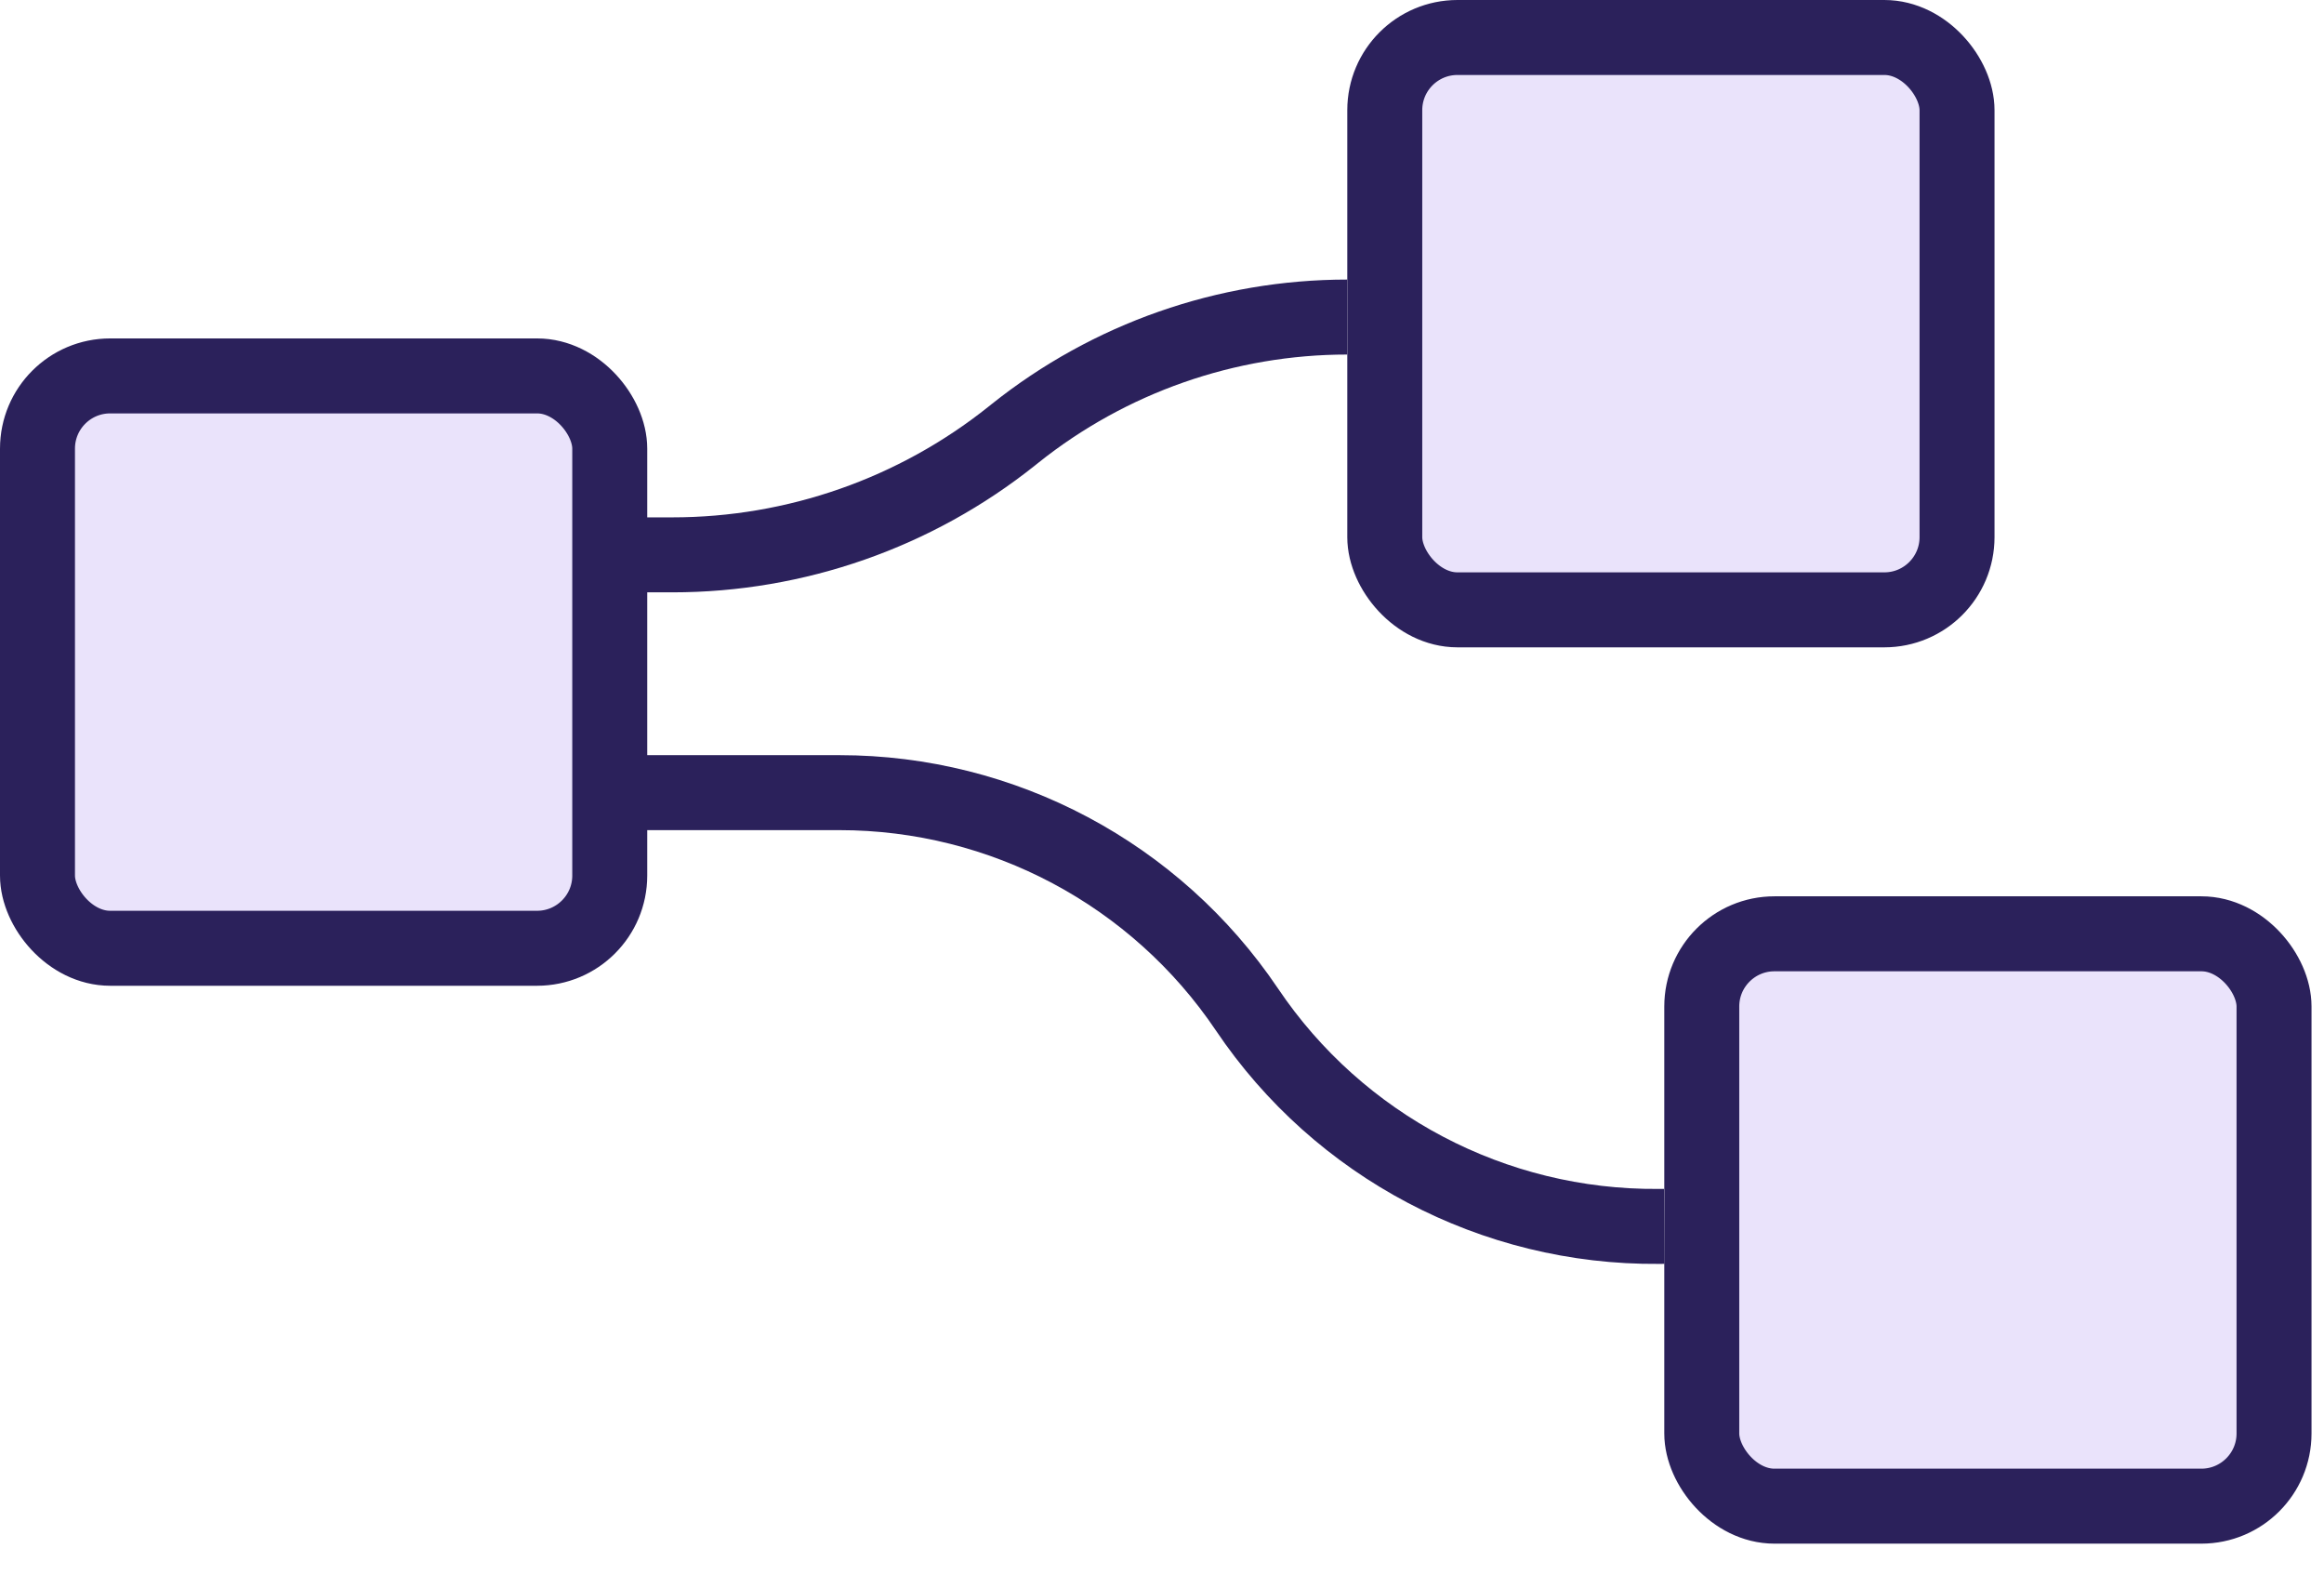 <svg fill="none" height="42" viewBox="0 0 62 42" width="62" xmlns="http://www.w3.org/2000/svg"><g stroke="#2b215b" stroke-width="2"><path d="m16.914 21.143h5.481c4.361 0 8.436 2.169 10.872 5.785 2.457 3.649 6.581 5.821 10.98 5.785l.153-.001"/><path d="m16.914 14.8h1.023c3.291 0 6.485-1.118 9.057-3.171l.085-.068c2.517-2.009 5.642-3.104 8.863-3.104"/><g fill="#eae3fb"><rect height="15.267" rx="1.939" width="15.267" x="45.4" y="24.908"/><rect height="15.267" rx="1.939" width="15.267" x="36.943" y="1"/><rect height="15.267" rx="1.939" width="15.267" x="1" y="10.027"/></g></g></svg>